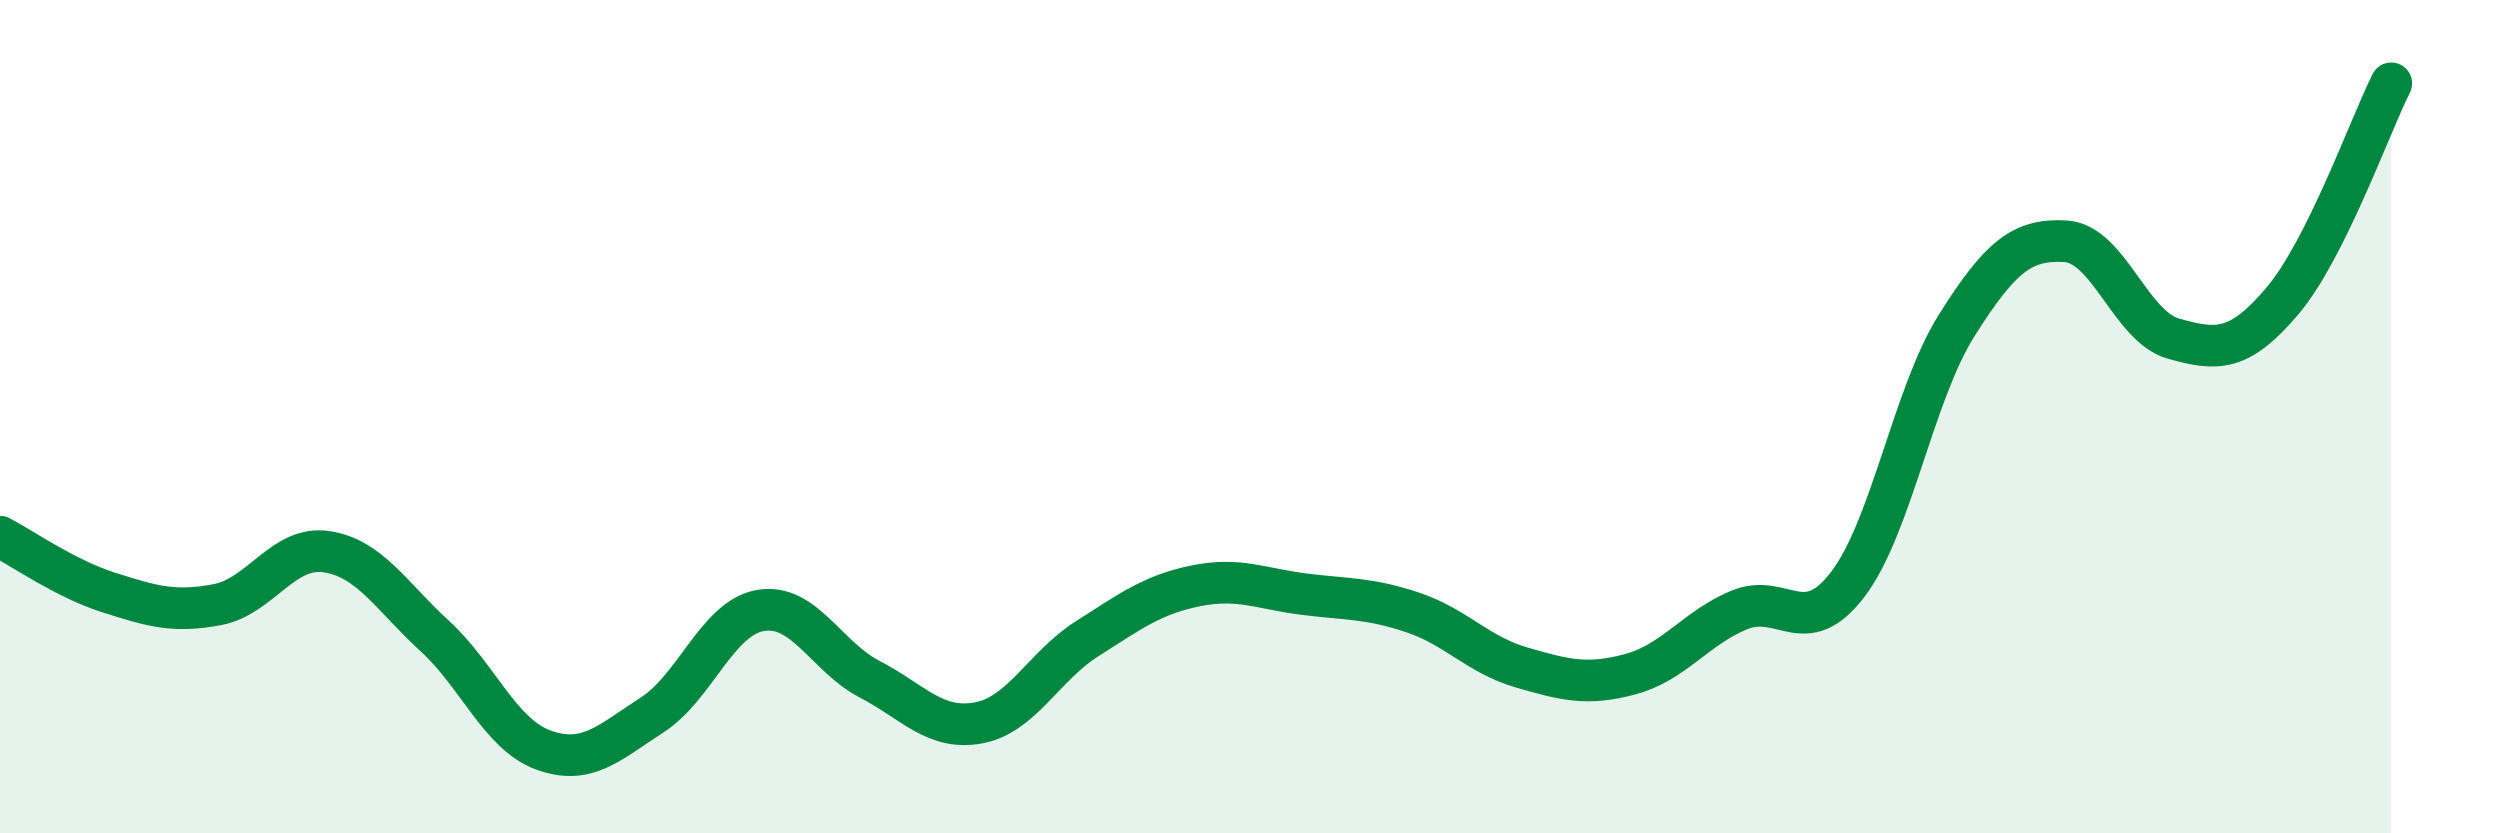 
    <svg width="60" height="20" viewBox="0 0 60 20" xmlns="http://www.w3.org/2000/svg">
      <path
        d="M 0,12.88 C 0.52,13.15 1.57,13.89 2.61,14.22 C 3.65,14.55 4.18,14.71 5.22,14.51 C 6.26,14.31 6.79,13.09 7.83,13.24 C 8.87,13.39 9.39,14.31 10.43,15.26 C 11.47,16.21 12,17.62 13.04,18 C 14.08,18.38 14.61,17.83 15.65,17.16 C 16.69,16.49 17.22,14.82 18.26,14.65 C 19.3,14.48 19.83,15.76 20.87,16.3 C 21.91,16.84 22.44,17.54 23.48,17.35 C 24.52,17.16 25.05,15.99 26.09,15.33 C 27.13,14.67 27.66,14.27 28.7,14.06 C 29.74,13.85 30.26,14.13 31.3,14.26 C 32.34,14.39 32.87,14.35 33.91,14.7 C 34.95,15.05 35.48,15.72 36.52,16.02 C 37.56,16.32 38.09,16.46 39.13,16.18 C 40.17,15.9 40.7,15.07 41.74,14.64 C 42.78,14.21 43.31,15.39 44.35,14.02 C 45.39,12.65 45.92,9.46 46.96,7.81 C 48,6.16 48.53,5.73 49.57,5.79 C 50.61,5.85 51.13,7.84 52.17,8.13 C 53.21,8.42 53.74,8.45 54.78,7.22 C 55.82,5.99 56.87,3.04 57.39,2L57.39 20L0 20Z"
        fill="#008740"
        opacity="0.1"
        stroke-linecap="round"
        stroke-linejoin="round"
      />
      <path
        d="M 0,12.88 C 0.52,13.15 1.57,13.89 2.61,14.22 C 3.65,14.55 4.18,14.71 5.22,14.51 C 6.26,14.31 6.79,13.09 7.83,13.24 C 8.87,13.39 9.39,14.31 10.43,15.26 C 11.47,16.21 12,17.62 13.04,18 C 14.08,18.38 14.61,17.83 15.65,17.16 C 16.69,16.49 17.22,14.82 18.26,14.65 C 19.3,14.48 19.83,15.76 20.87,16.3 C 21.91,16.84 22.44,17.54 23.48,17.35 C 24.52,17.16 25.05,15.99 26.09,15.33 C 27.13,14.67 27.66,14.27 28.7,14.06 C 29.74,13.85 30.26,14.13 31.3,14.26 C 32.34,14.39 32.87,14.35 33.91,14.7 C 34.95,15.05 35.48,15.72 36.52,16.02 C 37.56,16.32 38.09,16.46 39.13,16.18 C 40.17,15.9 40.7,15.07 41.74,14.64 C 42.78,14.21 43.31,15.39 44.35,14.02 C 45.39,12.65 45.92,9.46 46.96,7.81 C 48,6.16 48.53,5.73 49.57,5.79 C 50.61,5.85 51.13,7.84 52.17,8.13 C 53.21,8.42 53.74,8.45 54.78,7.22 C 55.82,5.99 56.87,3.04 57.39,2"
        stroke="#008740"
        stroke-width="1"
        fill="none"
        stroke-linecap="round"
        stroke-linejoin="round"
      />
    </svg>
  